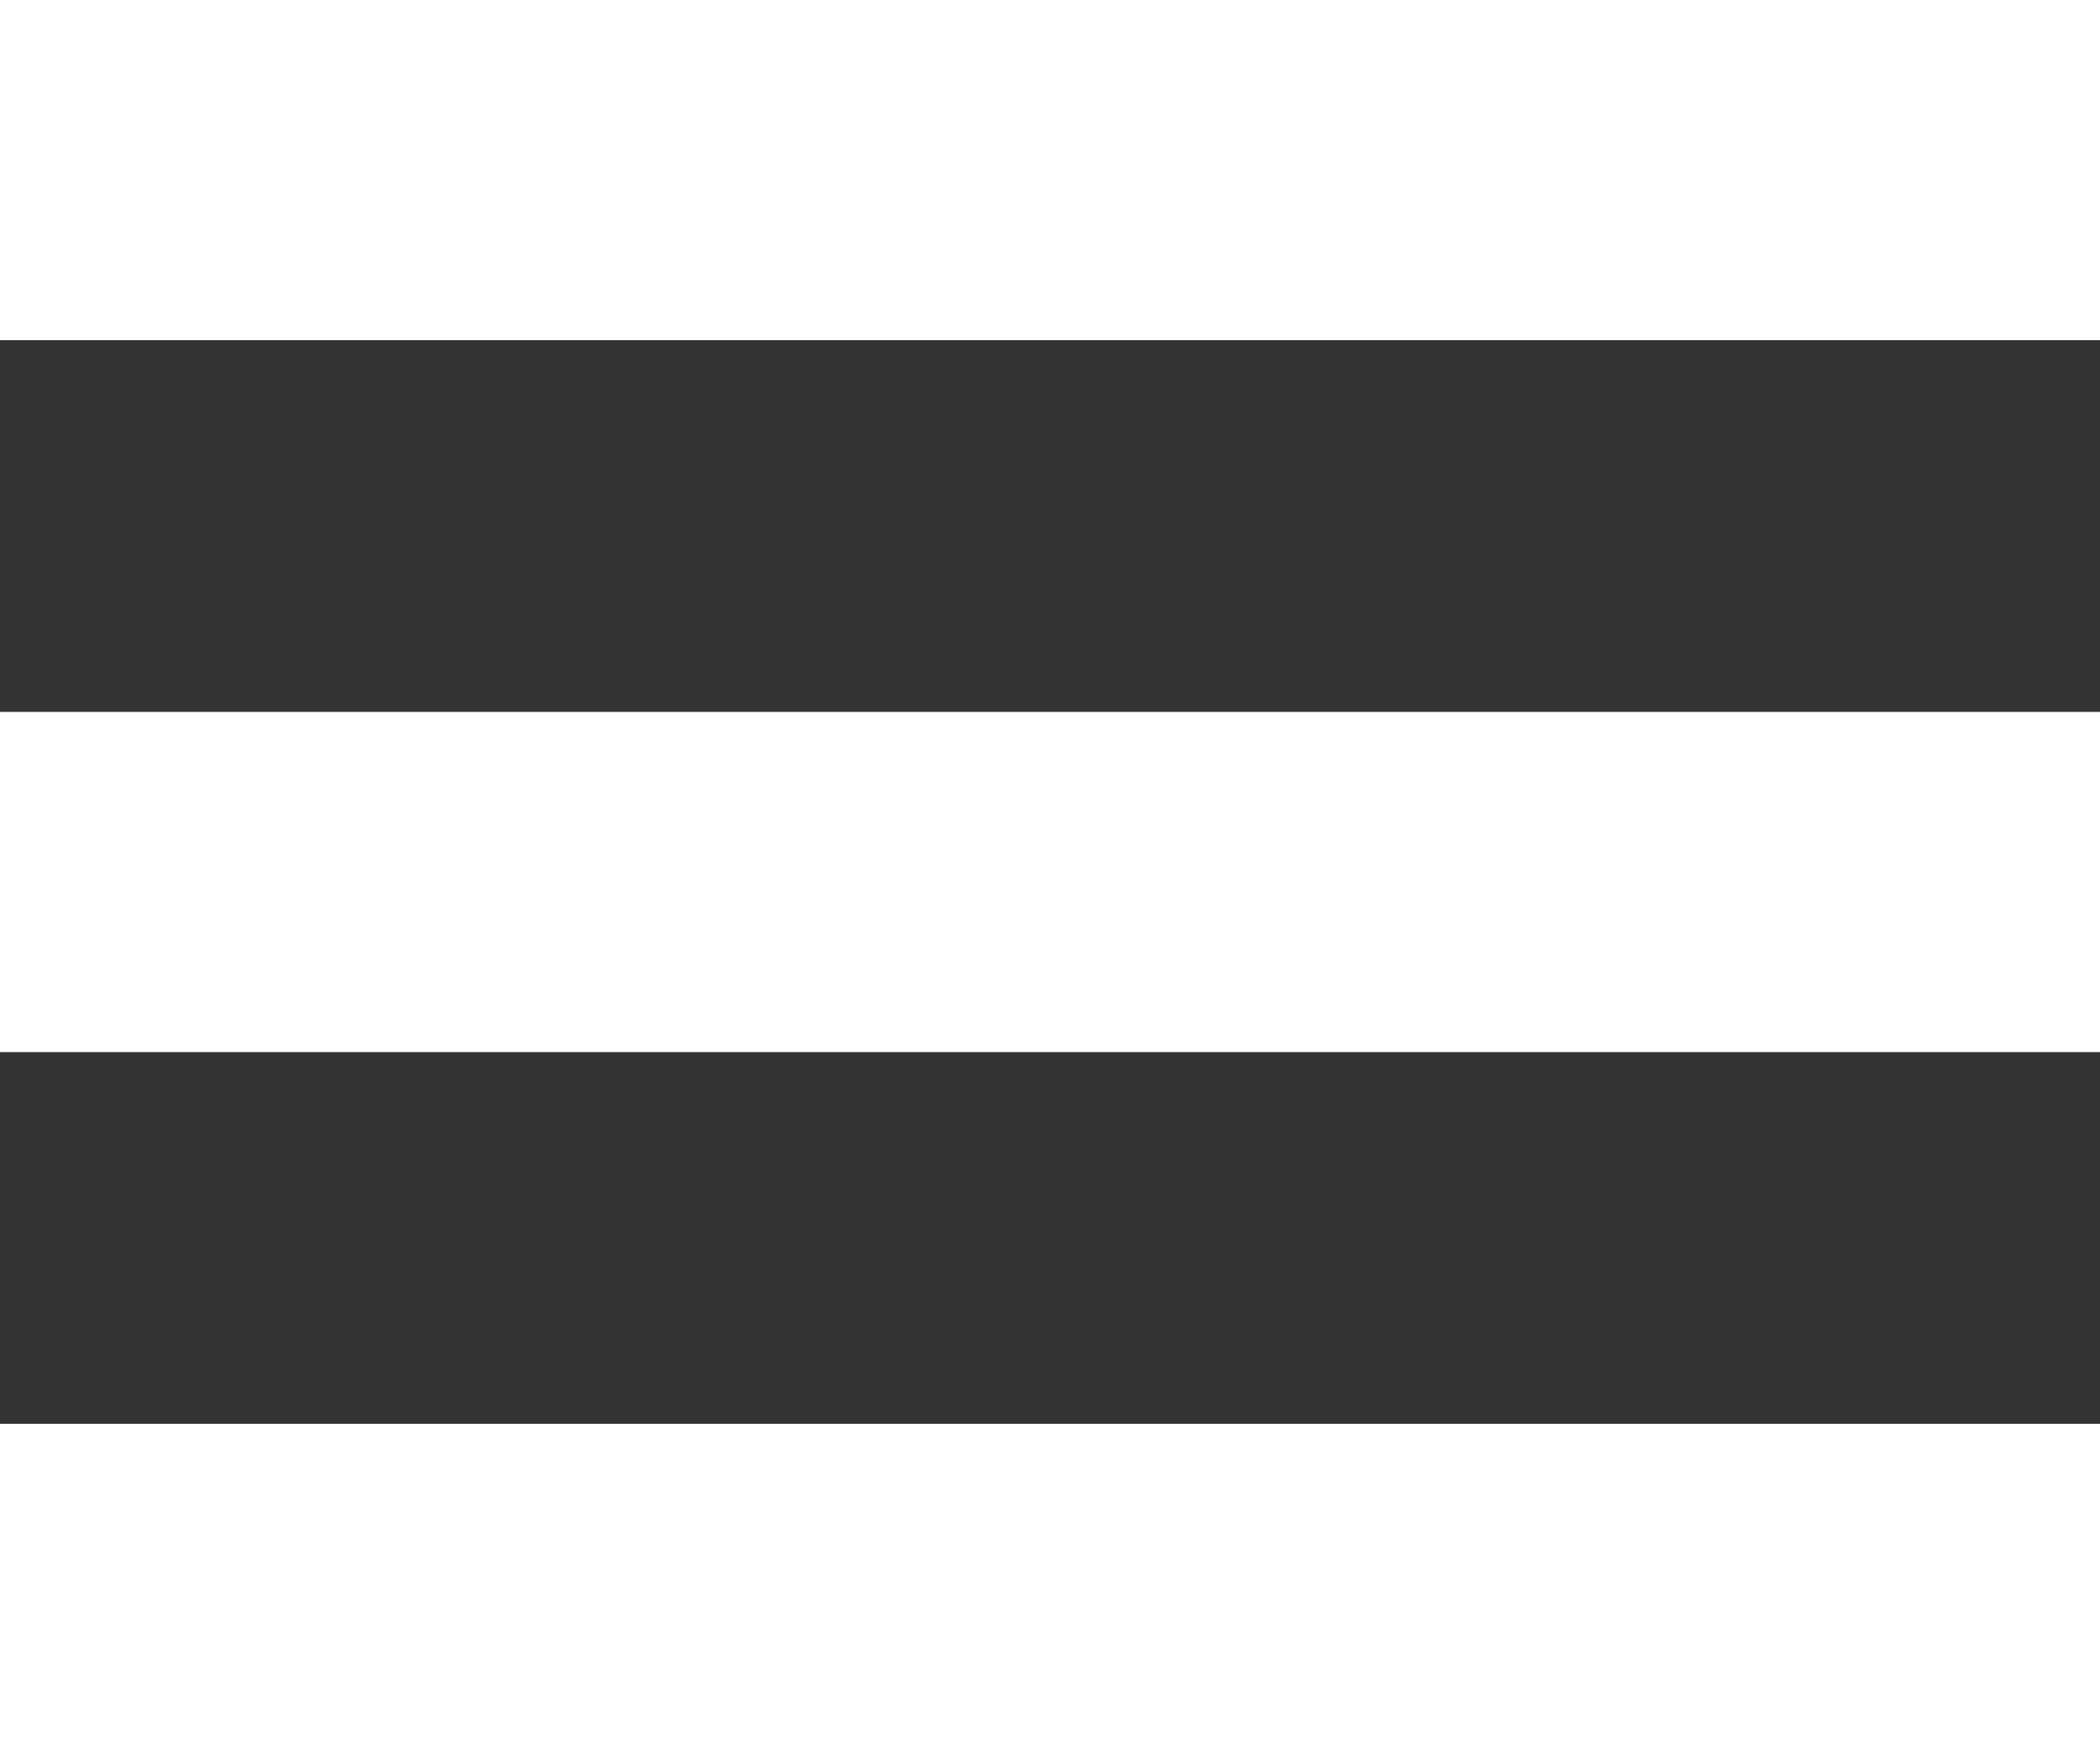 <?xml version="1.0" encoding="utf-8"?>
<!-- Generator: Adobe Illustrator 19.2.1, SVG Export Plug-In . SVG Version: 6.00 Build 0)  -->
<svg version="1.1" id="Layer_1" xmlns="http://www.w3.org/2000/svg" xmlns:xlink="http://www.w3.org/1999/xlink" x="0px" y="0px"
	 viewBox="-345 102 100 84" enable-background="new -345 102 100 84" xml:space="preserve">
<rect x="-345" y="102" width="100" height="84" fill="#333333" stroke="none"/>
<g>
	<rect x="-345" y="135.9" fill="#ffffff" width="100" height="16.2"/>
	<rect x="-345" y="169.8" fill="#ffffff" width="100" height="16.2"/>
	<rect x="-345" y="102" fill="#ffffff" width="100" height="16.2"/>
</g>
</svg>
